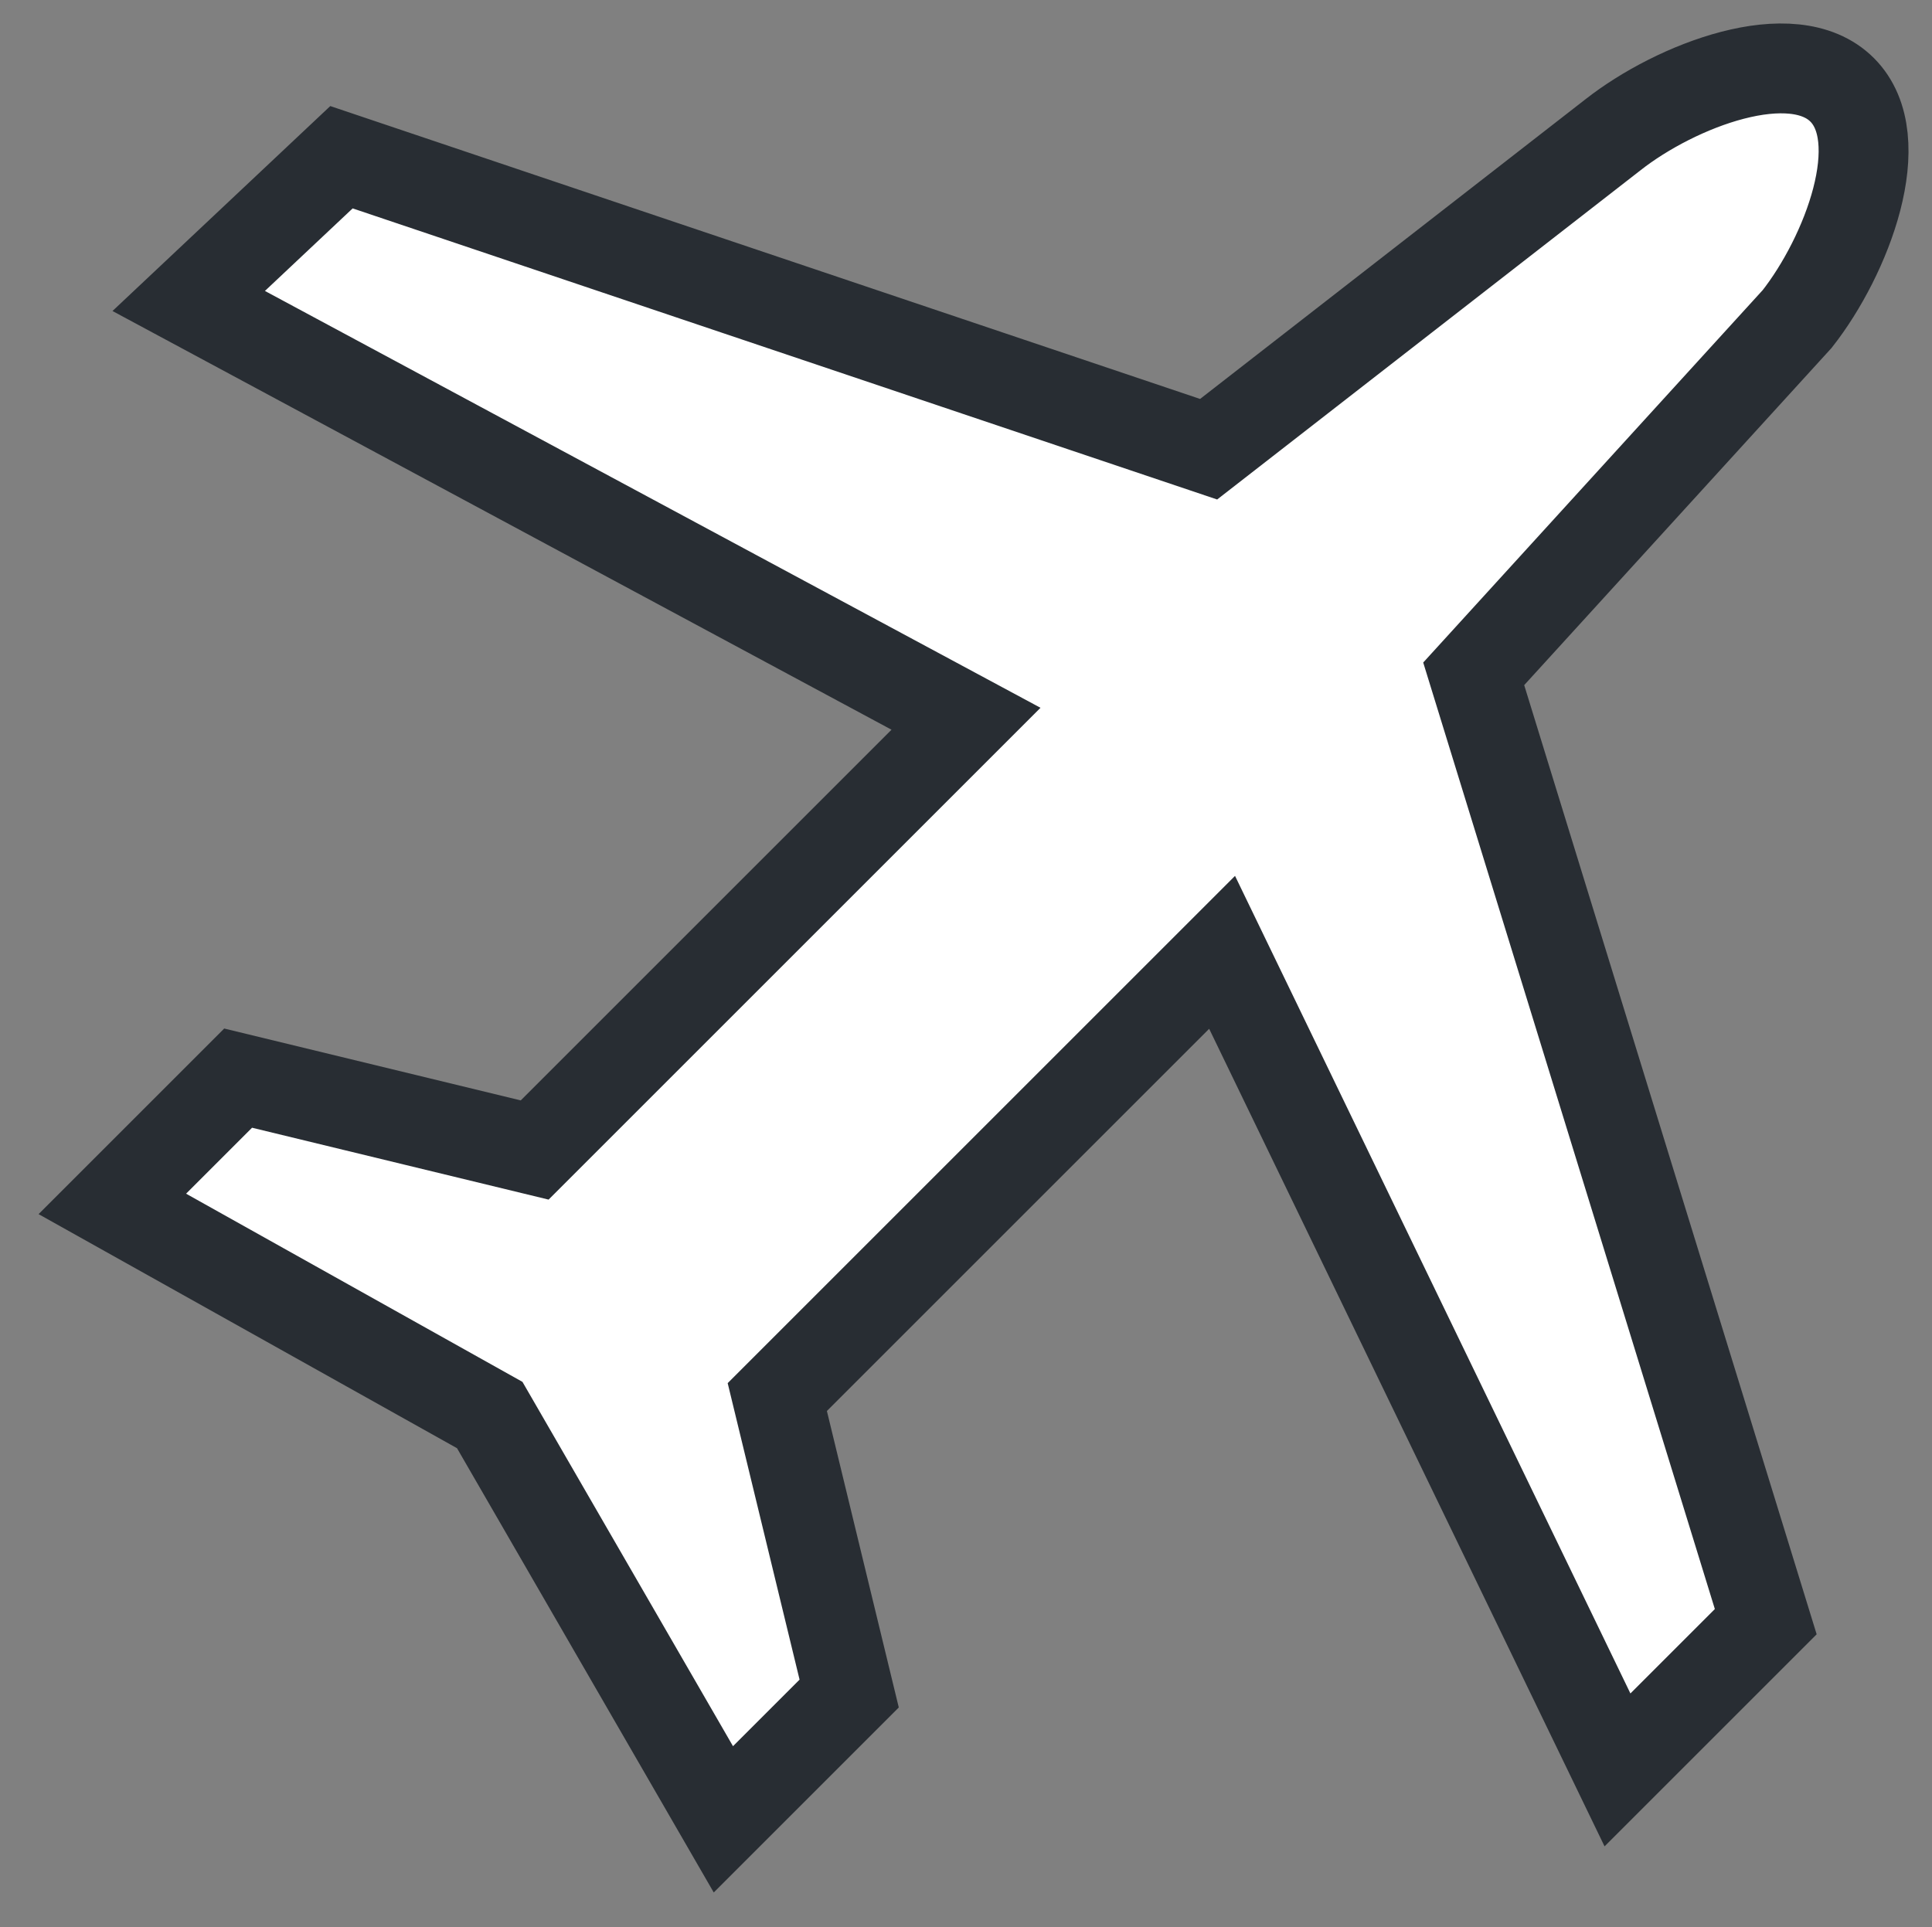 <svg xmlns="http://www.w3.org/2000/svg" viewBox="0 0 43 42.9">
    <rect x="0" y="0" width="43" height="42.9" fill="#808080" stroke="none"/>
    <style type="text/css">
        .st0{fill:none;}
        .st1{fill:#FFFFFF;stroke:#282D33;stroke-width:2;}
    </style>
    <polygon class="st0" points="18.2 15.8 18.2 15.8 18.2 15.8 "/>
    <path class="st1"
          d="M21.5 16l-9.6 9.6 -6.6-1.6 -2.8 2.8 8.4 4.7 5.2 9 2.8-2.8 -1.6-6.6 9.9-9.9 8.8 18.2 3.3-3.3 -6.5-21.1L40 7.1c1.1-1.4 2.1-4 1-5.1 -1.1-1.1-3.7-0.1-5.1 1l-9 7L7.6 3.5 4.2 6.7 21.5 16z"/>
</svg>
